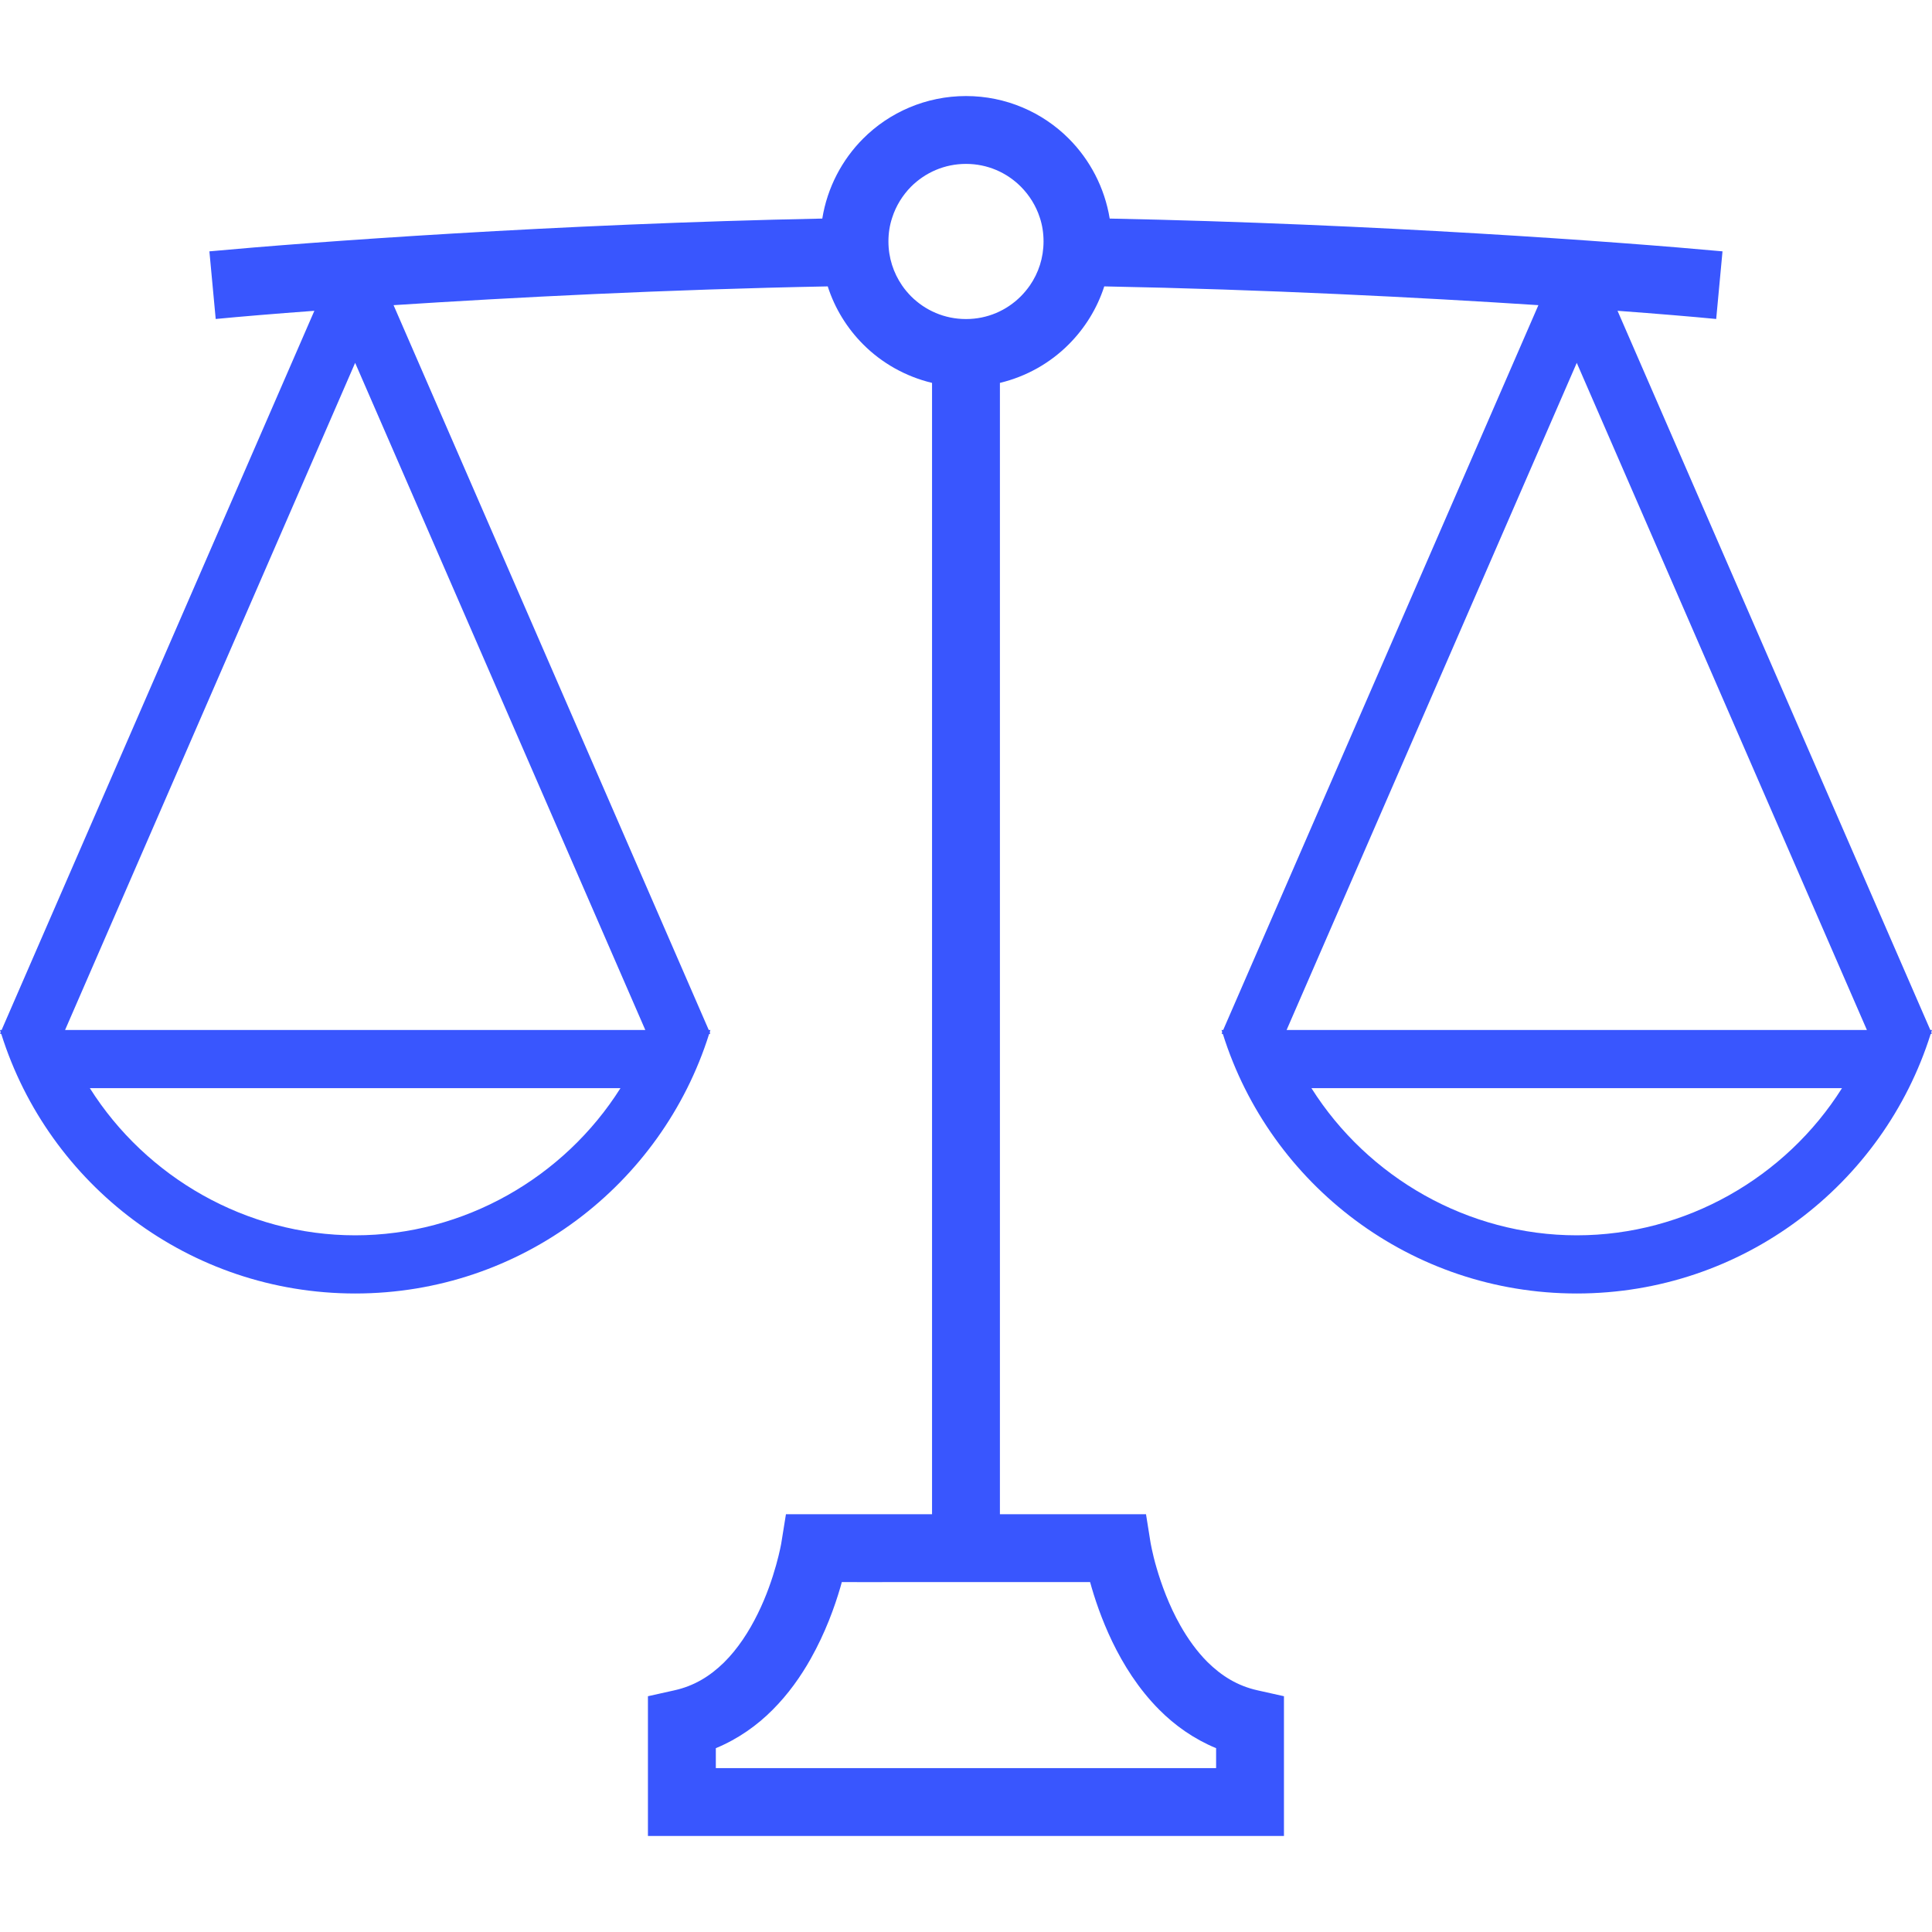 <svg xmlns="http://www.w3.org/2000/svg" xmlns:xlink="http://www.w3.org/1999/xlink" height="800px" width="800px" version="1.1" id="_x32_" viewBox="0 0 512 512" xml:space="preserve">
<style type="text/css">
	.st0{fill:#3956fe;}
</style>
<g>
	<path class="st0" d="M511.814,273.543c0.068-0.202,0.135-0.388,0.186-0.59h-0.448L428.664,82.365c0,0,0,0,0.017,0   c10.713,0.794,19.604,1.536,26.129,2.17l1.672-17.924c-26.965-2.491-91.989-7.269-162.399-8.688   c-1.342-8.188-5.242-15.584-10.848-21.19c-6.94-6.957-16.623-11.279-27.235-11.279c-10.613,0-20.321,4.322-27.26,11.279   c-5.598,5.605-9.507,13.001-10.824,21.19C147.498,59.342,82.44,64.12,55.492,66.611l1.672,17.924   c6.543-0.634,15.416-1.376,26.146-2.17L0.43,272.953H0c0.042,0.202,0.126,0.388,0.177,0.59l-0.161,0.363l0.338,0.152   c12.546,39.848,49.794,68.73,93.787,68.73c43.976,0,81.208-28.882,93.77-68.73l0.329-0.152l-0.152-0.346l0.009-0.017   c0.042-0.202,0.118-0.388,0.168-0.59h-0.439L104.298,80.87c0,0,0,0,0.008,0c31.482-2.043,72.352-4.162,115.054-4.973   c1.874,5.851,5.141,11.111,9.38,15.357c4.904,4.93,11.22,8.526,18.261,10.215v299.817c-7.058,0-13.601,0-18.844,0   c-7.404,0-12.2,0-12.208,0h-7.666l-1.216,7.556c0,0.094-1.621,9.448-6.256,18.81c-2.296,4.686-5.302,9.338-8.966,12.942   c-3.69,3.605-7.86,6.188-13.095,7.354l-7.04,1.57v37.028h168.552v-8.982v-28.046l-7.032-1.57   c-5.302-1.182-9.532-3.833-13.272-7.531c-2.76-2.769-5.175-6.138-7.159-9.658c-2.997-5.277-5.024-10.908-6.256-15.129   c-0.625-2.11-1.039-3.884-1.292-5.082c-0.135-0.592-0.219-1.056-0.27-1.334l-0.051-0.304l-0.016-0.05l-1.208-7.573h-7.674   c0,0-13.997,0-31.043,0V101.469c7.042-1.688,13.339-5.284,18.244-10.215c4.247-4.246,7.522-9.506,9.405-15.357   c42.668,0.811,83.571,2.93,115.045,4.973c0.009,0,0.009,0,0.009,0l-83.53,192.083h-0.447c0.067,0.202,0.135,0.388,0.186,0.59   l-0.161,0.363l0.346,0.152c12.528,39.848,49.793,68.73,93.77,68.73c43.985,0,81.224-28.882,93.779-68.73l0.33-0.152l-0.152-0.346   V273.543z M94.141,327.372c-28.83,0-55.382-15.315-70.334-39.004h140.626C149.498,312.057,122.964,327.372,94.141,327.372z    M171.01,272.953H17.248L94.116,96.159L171.01,272.953z M288.883,419.26c1.165,4.23,3.014,9.819,5.859,15.754   c2.921,6.044,6.898,12.494,12.503,18.117c4.061,4.086,9.101,7.699,15.036,10.156v5.276h-132.58v-5.276   c5.943-2.457,10.976-6.071,15.036-10.156c4.204-4.204,7.497-8.898,10.105-13.533c3.909-6.949,6.349-13.77,7.86-18.937   c0.135-0.48,0.262-0.928,0.388-1.401c1.504,0,3.2,0.017,5.066,0.017c7.421-0.017,17.425-0.017,27.834-0.017   C269.035,419.26,281.428,419.26,288.883,419.26z M272.936,75.636c-0.735,1.047-1.528,2.009-2.423,2.904   c-3.723,3.724-8.814,6.011-14.512,6.011c-5.708,0-10.798-2.287-14.546-6.011c-0.87-0.895-1.697-1.857-2.407-2.904   c-2.262-3.31-3.605-7.295-3.605-11.651c0-2.229,0.338-4.339,1.006-6.332c0.996-3.107,2.743-5.91,5.006-8.206   c3.748-3.715,8.838-6.011,14.546-6.011c5.699,0,10.789,2.296,14.512,6.011c2.288,2.296,4.036,5.099,5.04,8.206   c0.667,1.993,0.996,4.103,0.996,6.332C276.548,68.341,275.214,72.327,272.936,75.636z M417.858,327.372   c-28.823,0-55.366-15.315-70.317-39.004H488.15C473.232,312.057,446.689,327.372,417.858,327.372z M340.964,272.953l76.894-176.793   l76.886,176.793H340.964z" fill="#3956fe"/>
</g>
</svg>